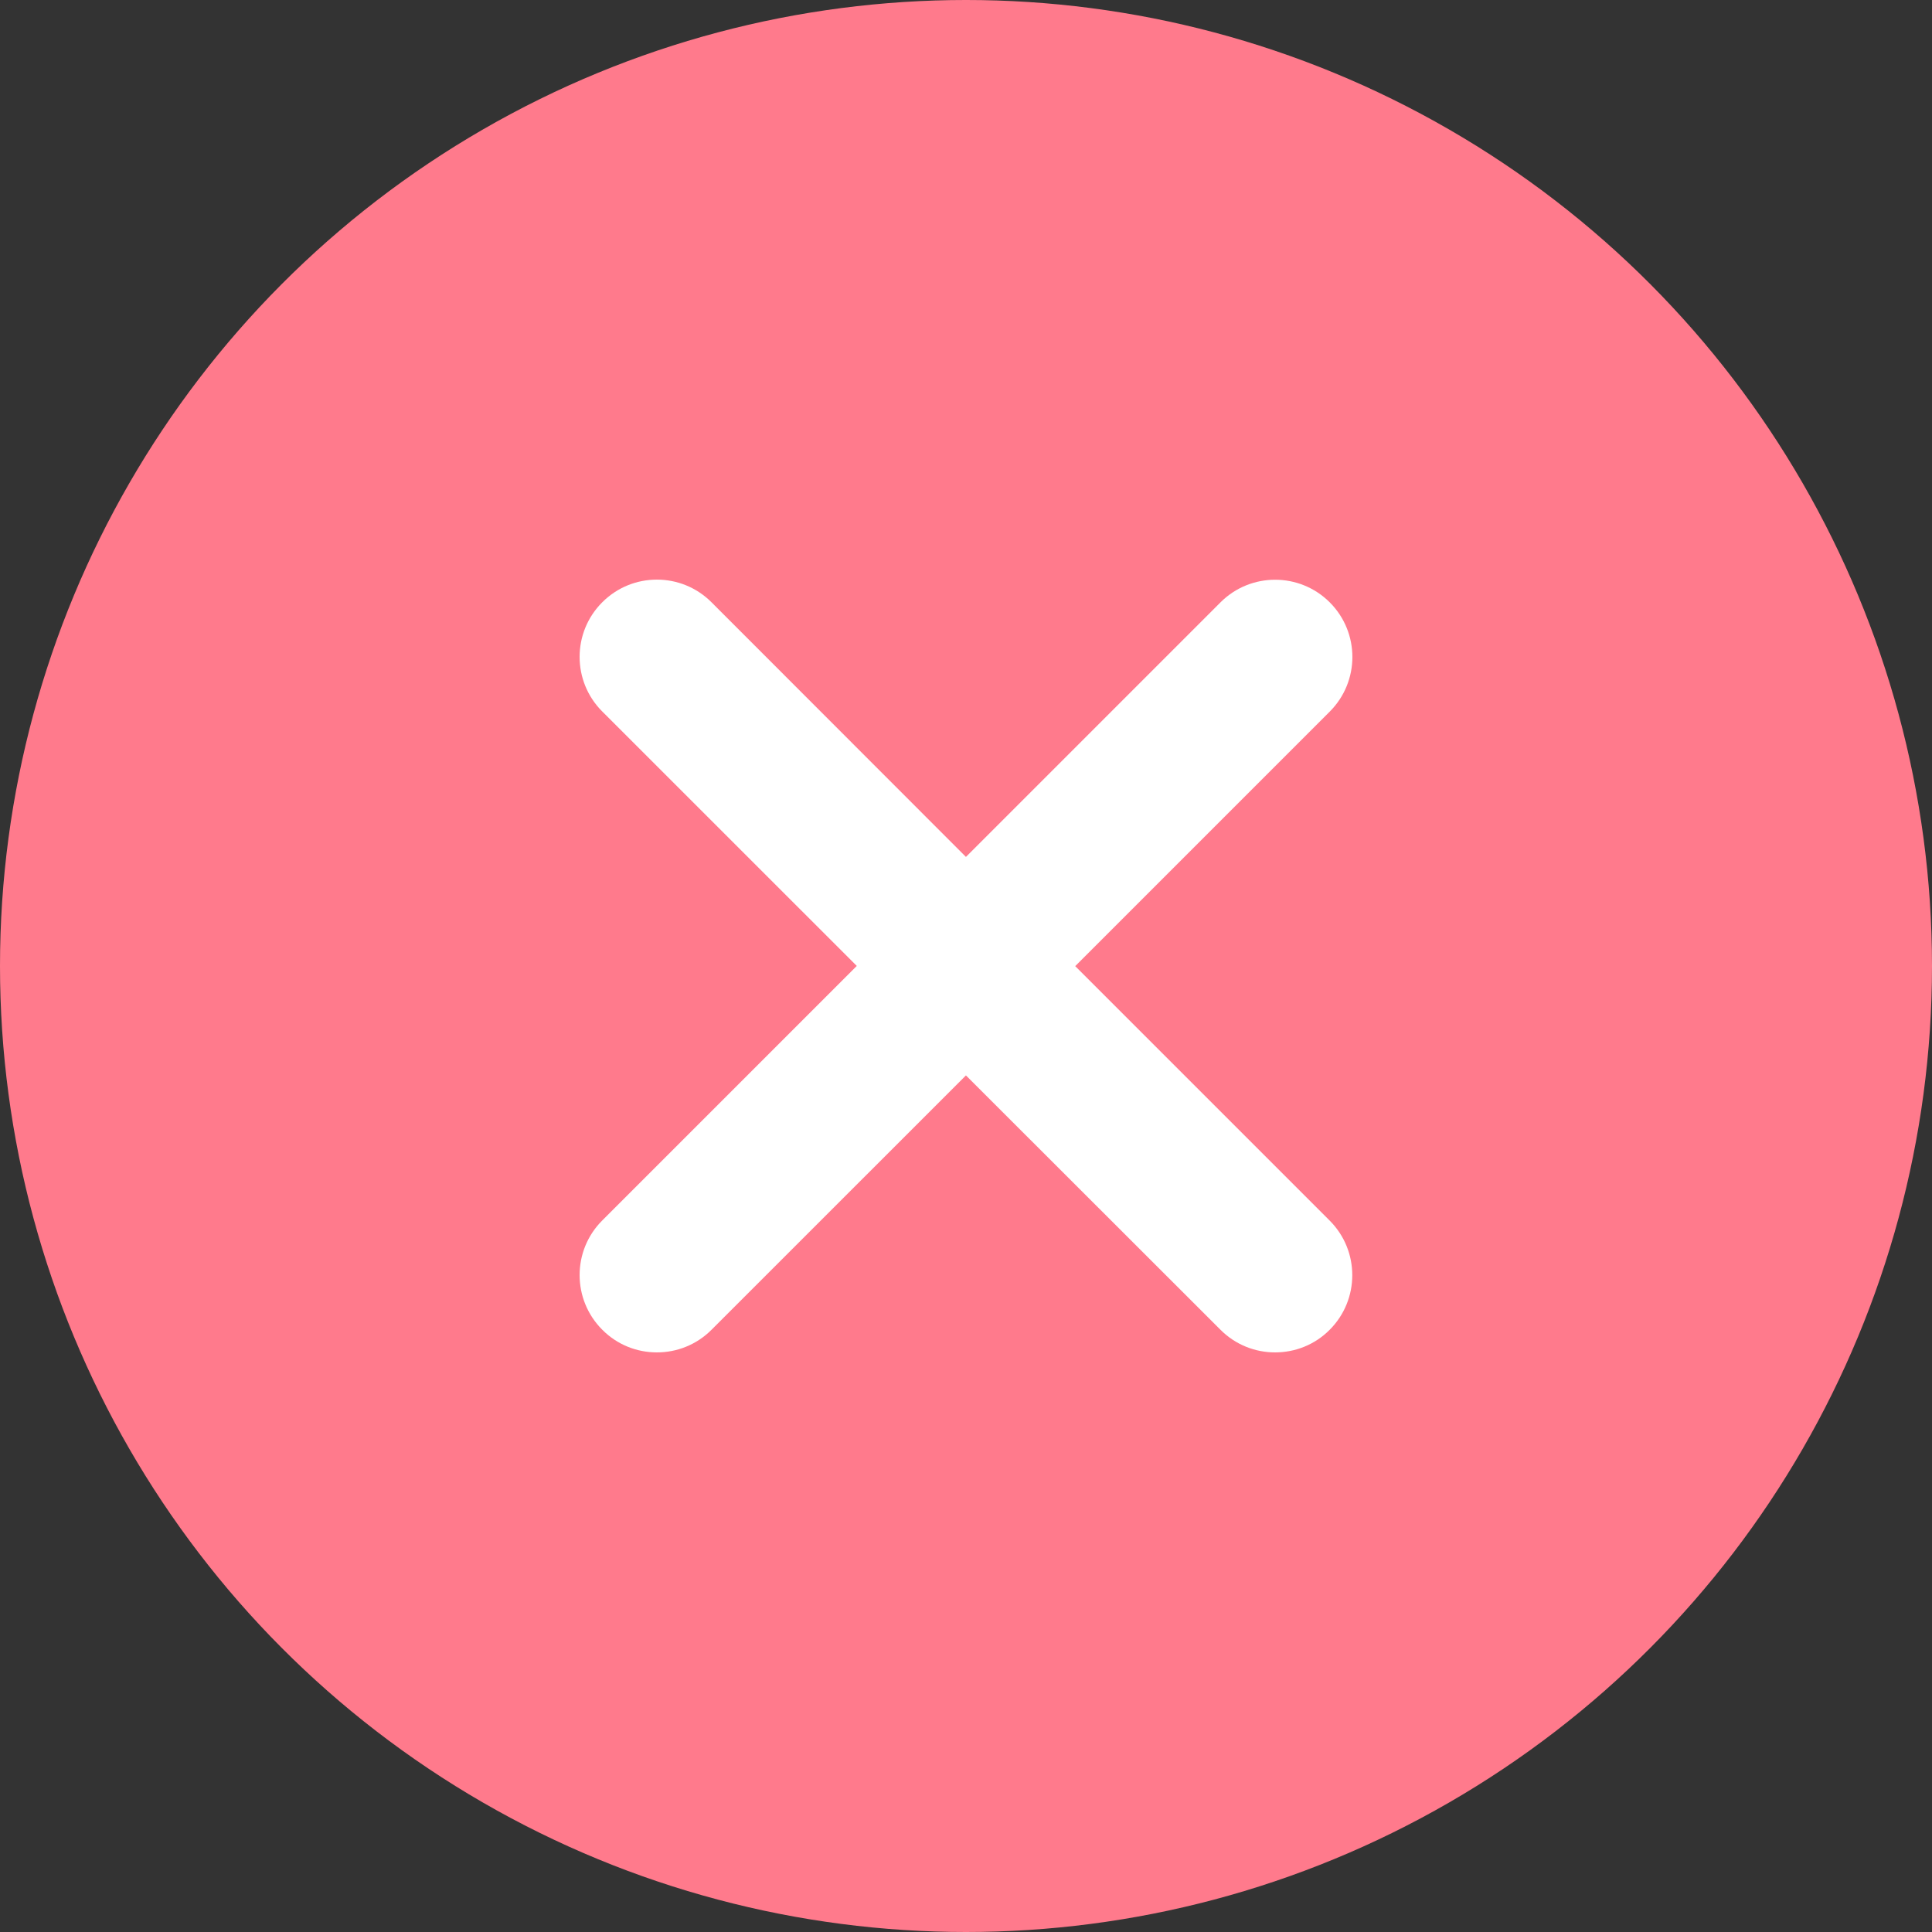 <svg width="30" height="30" viewBox="0 0 30 30" fill="none" xmlns="http://www.w3.org/2000/svg">
<rect x="0" y="0" width="30" height="30" fill="#333333" stroke="none"/>
<circle cx="15" cy="15" r="15" fill="#FF7A8C"/>
<path d="M20.647 18.953C21.115 19.421 21.115 20.181 20.647 20.649C20.414 20.884 20.107 21 19.799 21C19.492 21 19.185 20.883 18.951 20.648L14.999 16.699L11.049 20.648C10.814 20.884 10.507 21 10.2 21C9.893 21 9.586 20.884 9.352 20.648C8.883 20.179 8.883 19.419 9.352 18.951L13.304 14.999L9.352 11.048C8.883 10.58 8.883 9.82 9.352 9.352C9.82 8.883 10.58 8.883 11.048 9.352L14.999 13.306L18.952 9.353C19.42 8.885 20.18 8.885 20.648 9.353C21.117 9.822 21.117 10.581 20.648 11.05L16.696 15.002L20.647 18.953Z" fill="white"/>
</svg>
